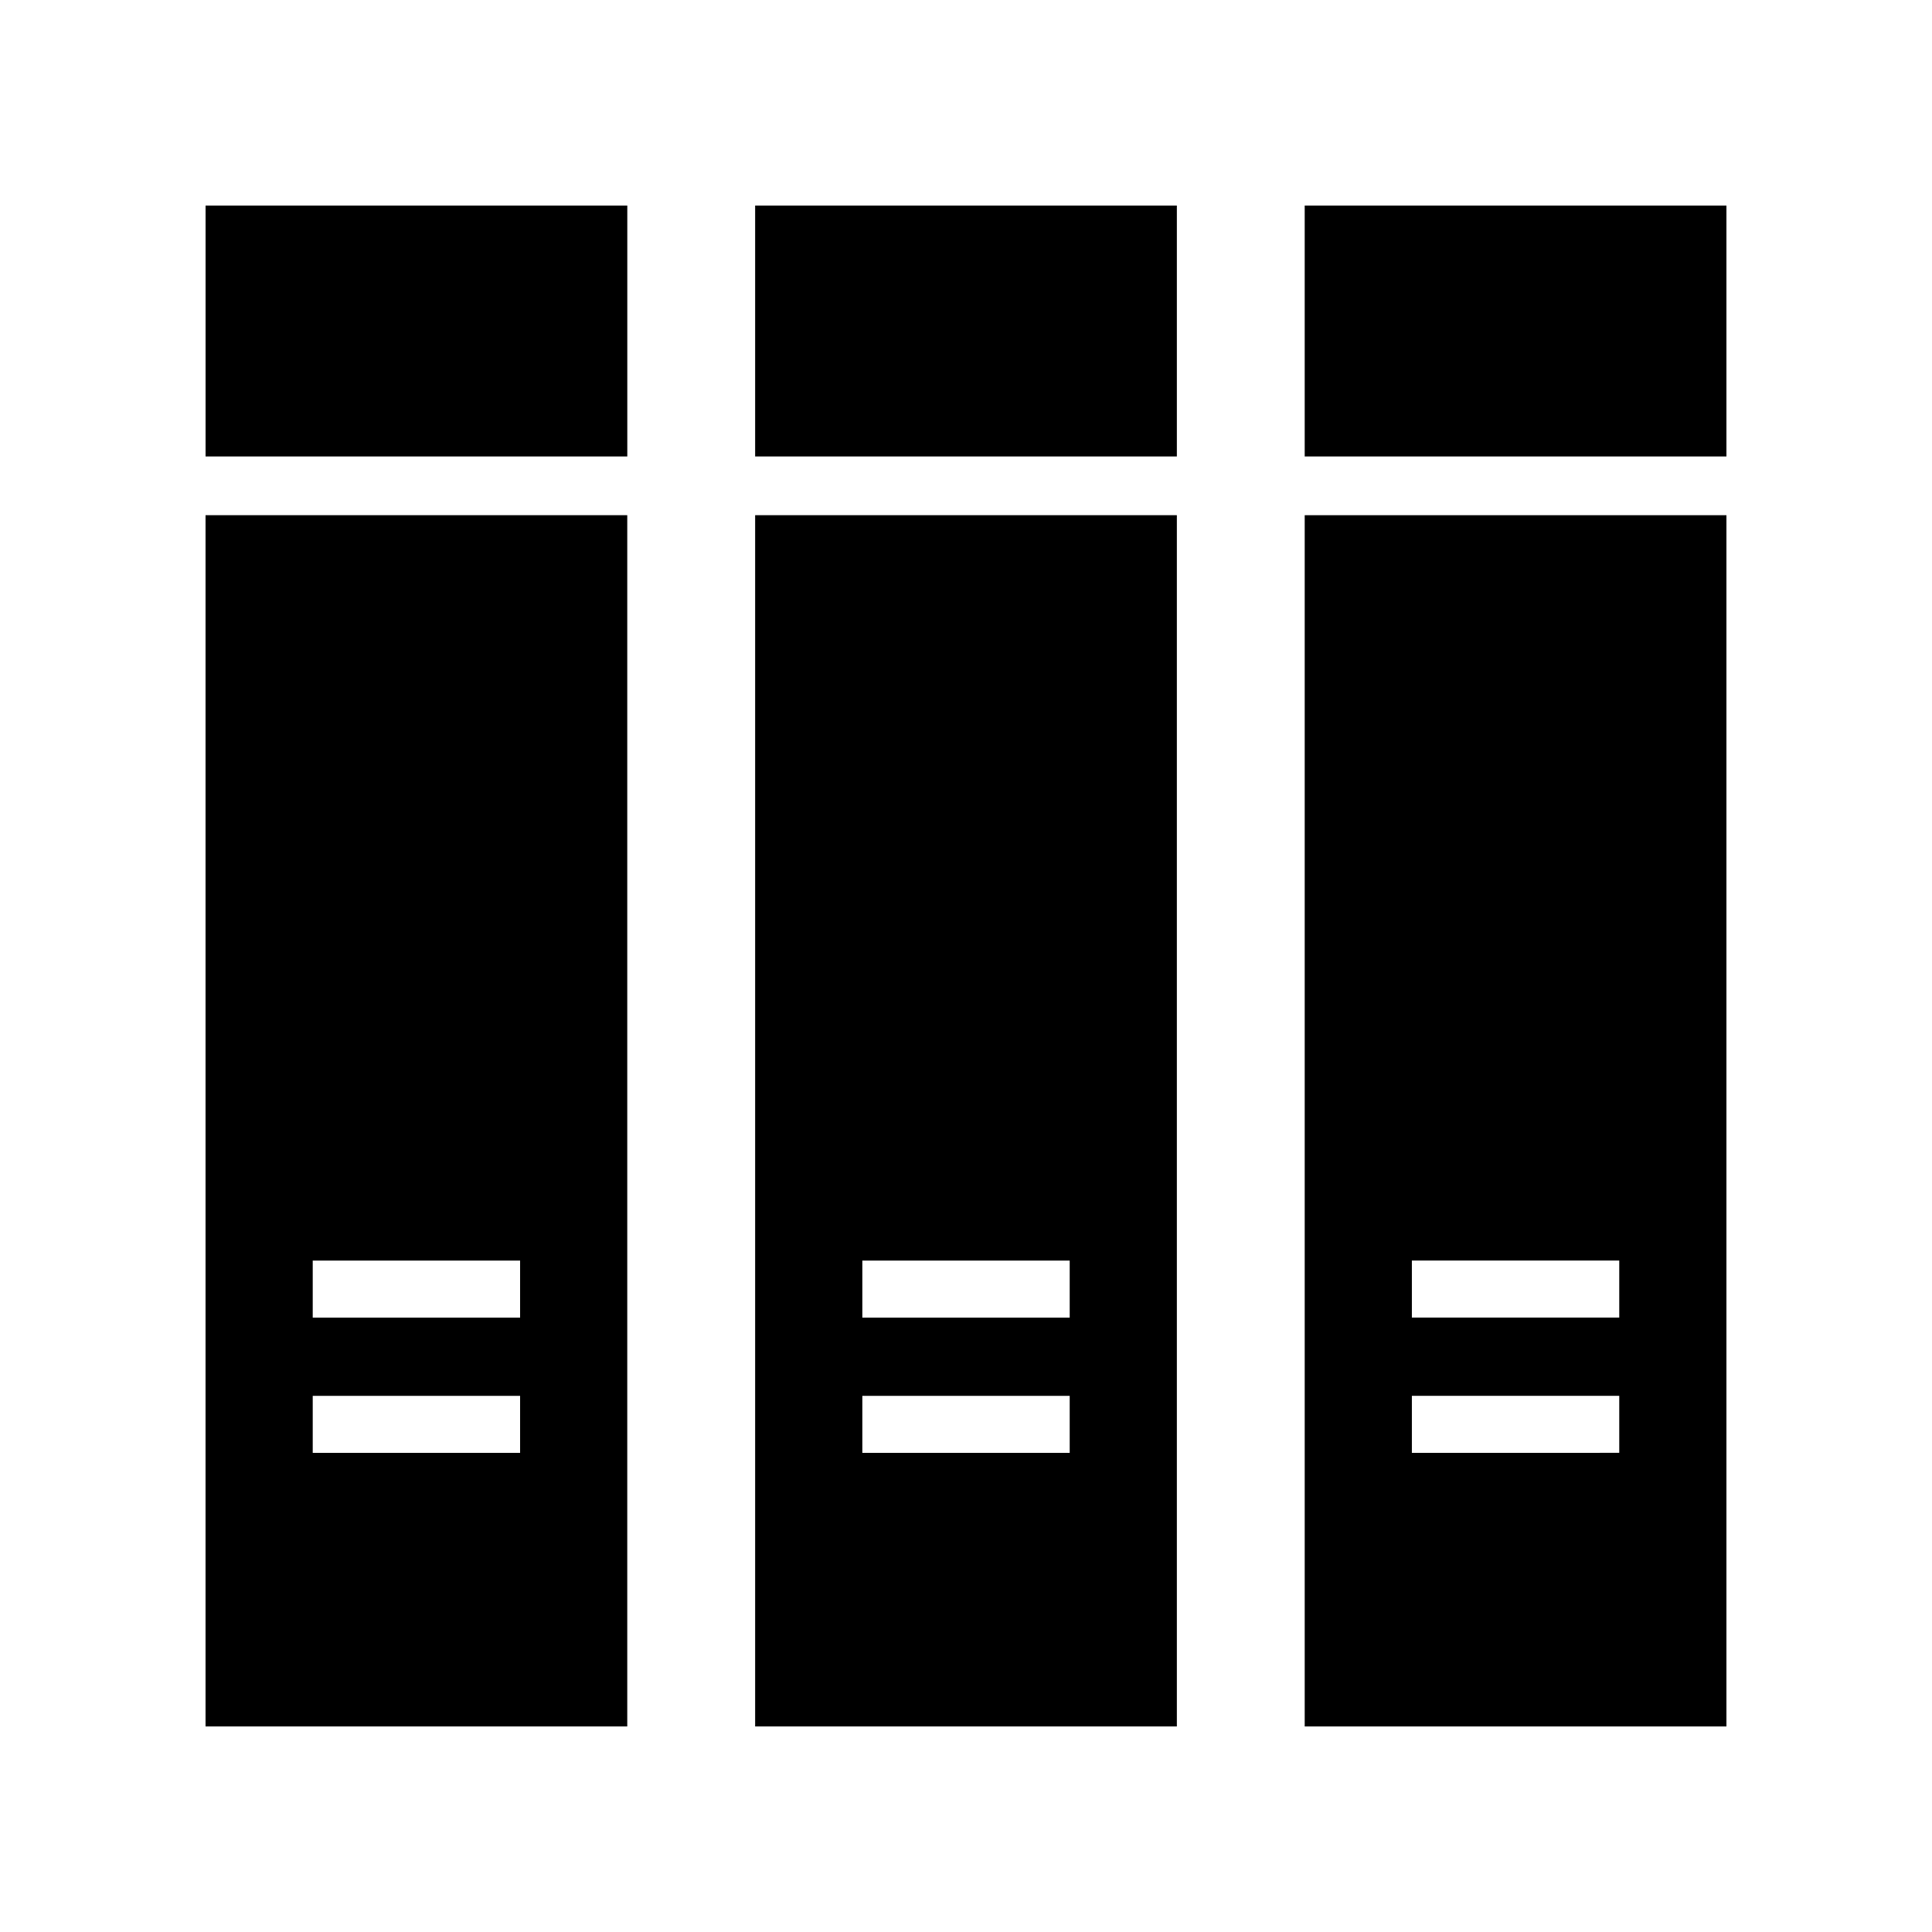 <?xml version="1.0" encoding="UTF-8"?>
<!-- The Best Svg Icon site in the world: iconSvg.co, Visit us! https://iconsvg.co -->
<svg fill="#000000" width="800px" height="800px" version="1.1" viewBox="144 144 512 512" xmlns="http://www.w3.org/2000/svg">
 <g>
  <path d="m198.48 198.48h111.76v66.488h-111.76z"/>
  <path d="m310.23 280.53h-111.76v320.99h111.76zm-28.398 248.5h-54.957v-15.113h54.957zm0-35.848h-54.957v-15.113h54.957z"/>
  <path d="m344.12 198.48h111.76v66.488h-111.76z"/>
  <path d="m455.88 280.53h-111.76v320.99h111.76zm-28.398 248.5h-54.957v-15.113h54.957zm0-35.848h-54.957v-15.113h54.957z"/>
  <path d="m489.76 198.48h111.76v66.488h-111.76z"/>
  <path d="m489.76 601.52h111.76v-320.99h-111.76zm28.402-123.46h54.957v15.113h-54.957zm0 35.844h54.957v15.113l-54.957 0.004z"/>
 </g>
</svg>